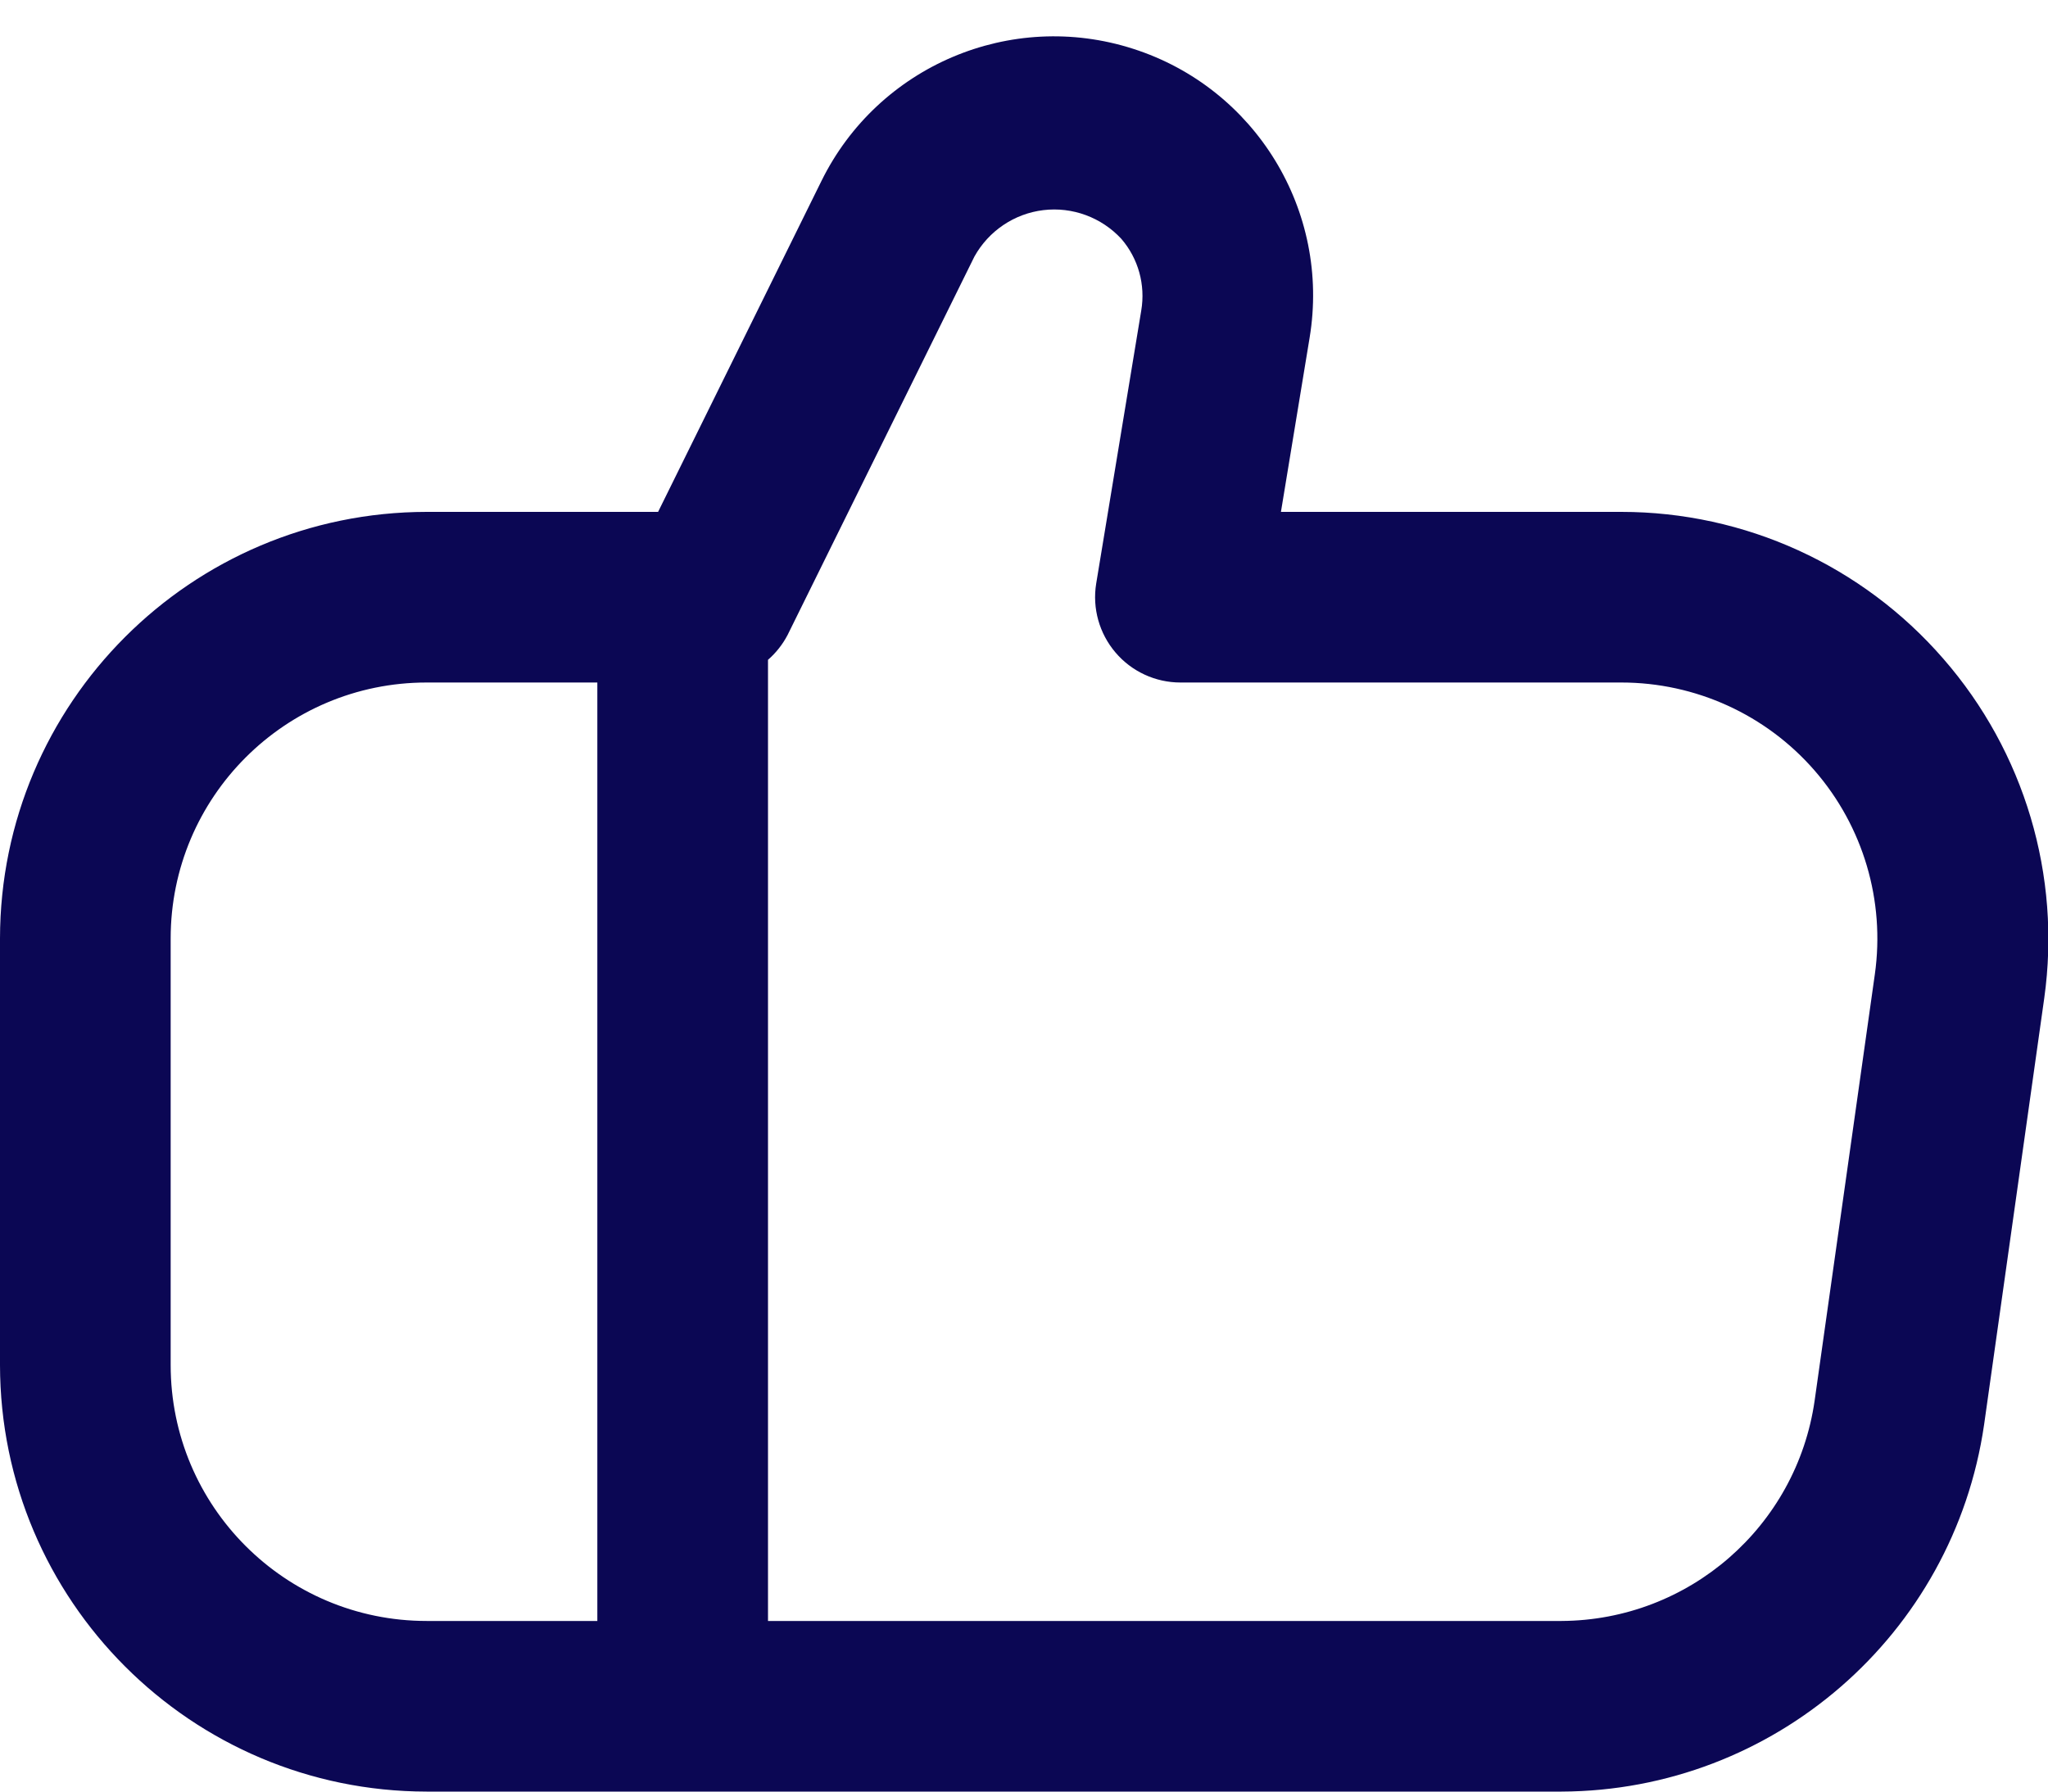 <?xml version="1.0" encoding="UTF-8"?>
<svg width="24px" height="21px" viewBox="0 0 24 21" version="1.1" xmlns="http://www.w3.org/2000/svg" xmlns:xlink="http://www.w3.org/1999/xlink">
    <title>Shape</title>
    <g id="Page-1" stroke="none" stroke-width="1" fill="none" fill-rule="evenodd">
        <g id="icon-support" fill="#0B0754" fill-rule="nonzero">
            <path d="M22.773,7.721 C21.824,6.628 20.448,6 19,6 L15.011,6 L15.347,3.959 C15.593,2.473 14.713,1.032 13.279,0.572 C11.846,0.111 10.291,0.771 9.626,2.122 L7.712,6 L5,6 C2.24,6.003 0.003,8.24 0,11 L0,16 C0.003,18.76 2.24,20.997 5,21 L18.3,21 C20.787,20.99 22.893,19.161 23.251,16.7 L23.956,11.7 C24.157,10.265 23.725,8.813 22.773,7.721 Z M2,16 L2,11 C2,9.343 3.343,8 5,8 L7,8 L7,19 L5,19 C3.343,19 2,17.657 2,16 Z M21.971,11.419 L21.265,16.419 C21.052,17.895 19.791,18.992 18.3,19 L9,19 L9,7.734 C9.094,7.652 9.172,7.553 9.23,7.442 L11.419,3.007 C11.586,2.707 11.886,2.504 12.227,2.463 C12.568,2.422 12.908,2.548 13.141,2.8 C13.34,3.031 13.425,3.339 13.374,3.64 L12.846,6.84 C12.799,7.129 12.882,7.425 13.072,7.648 C13.261,7.871 13.54,8 13.833,8 L19,8 C19.869,8 20.695,8.376 21.265,9.032 C21.835,9.688 22.092,10.559 21.971,11.419 Z" id="Shape"></path>
        </g>
    </g>
</svg>